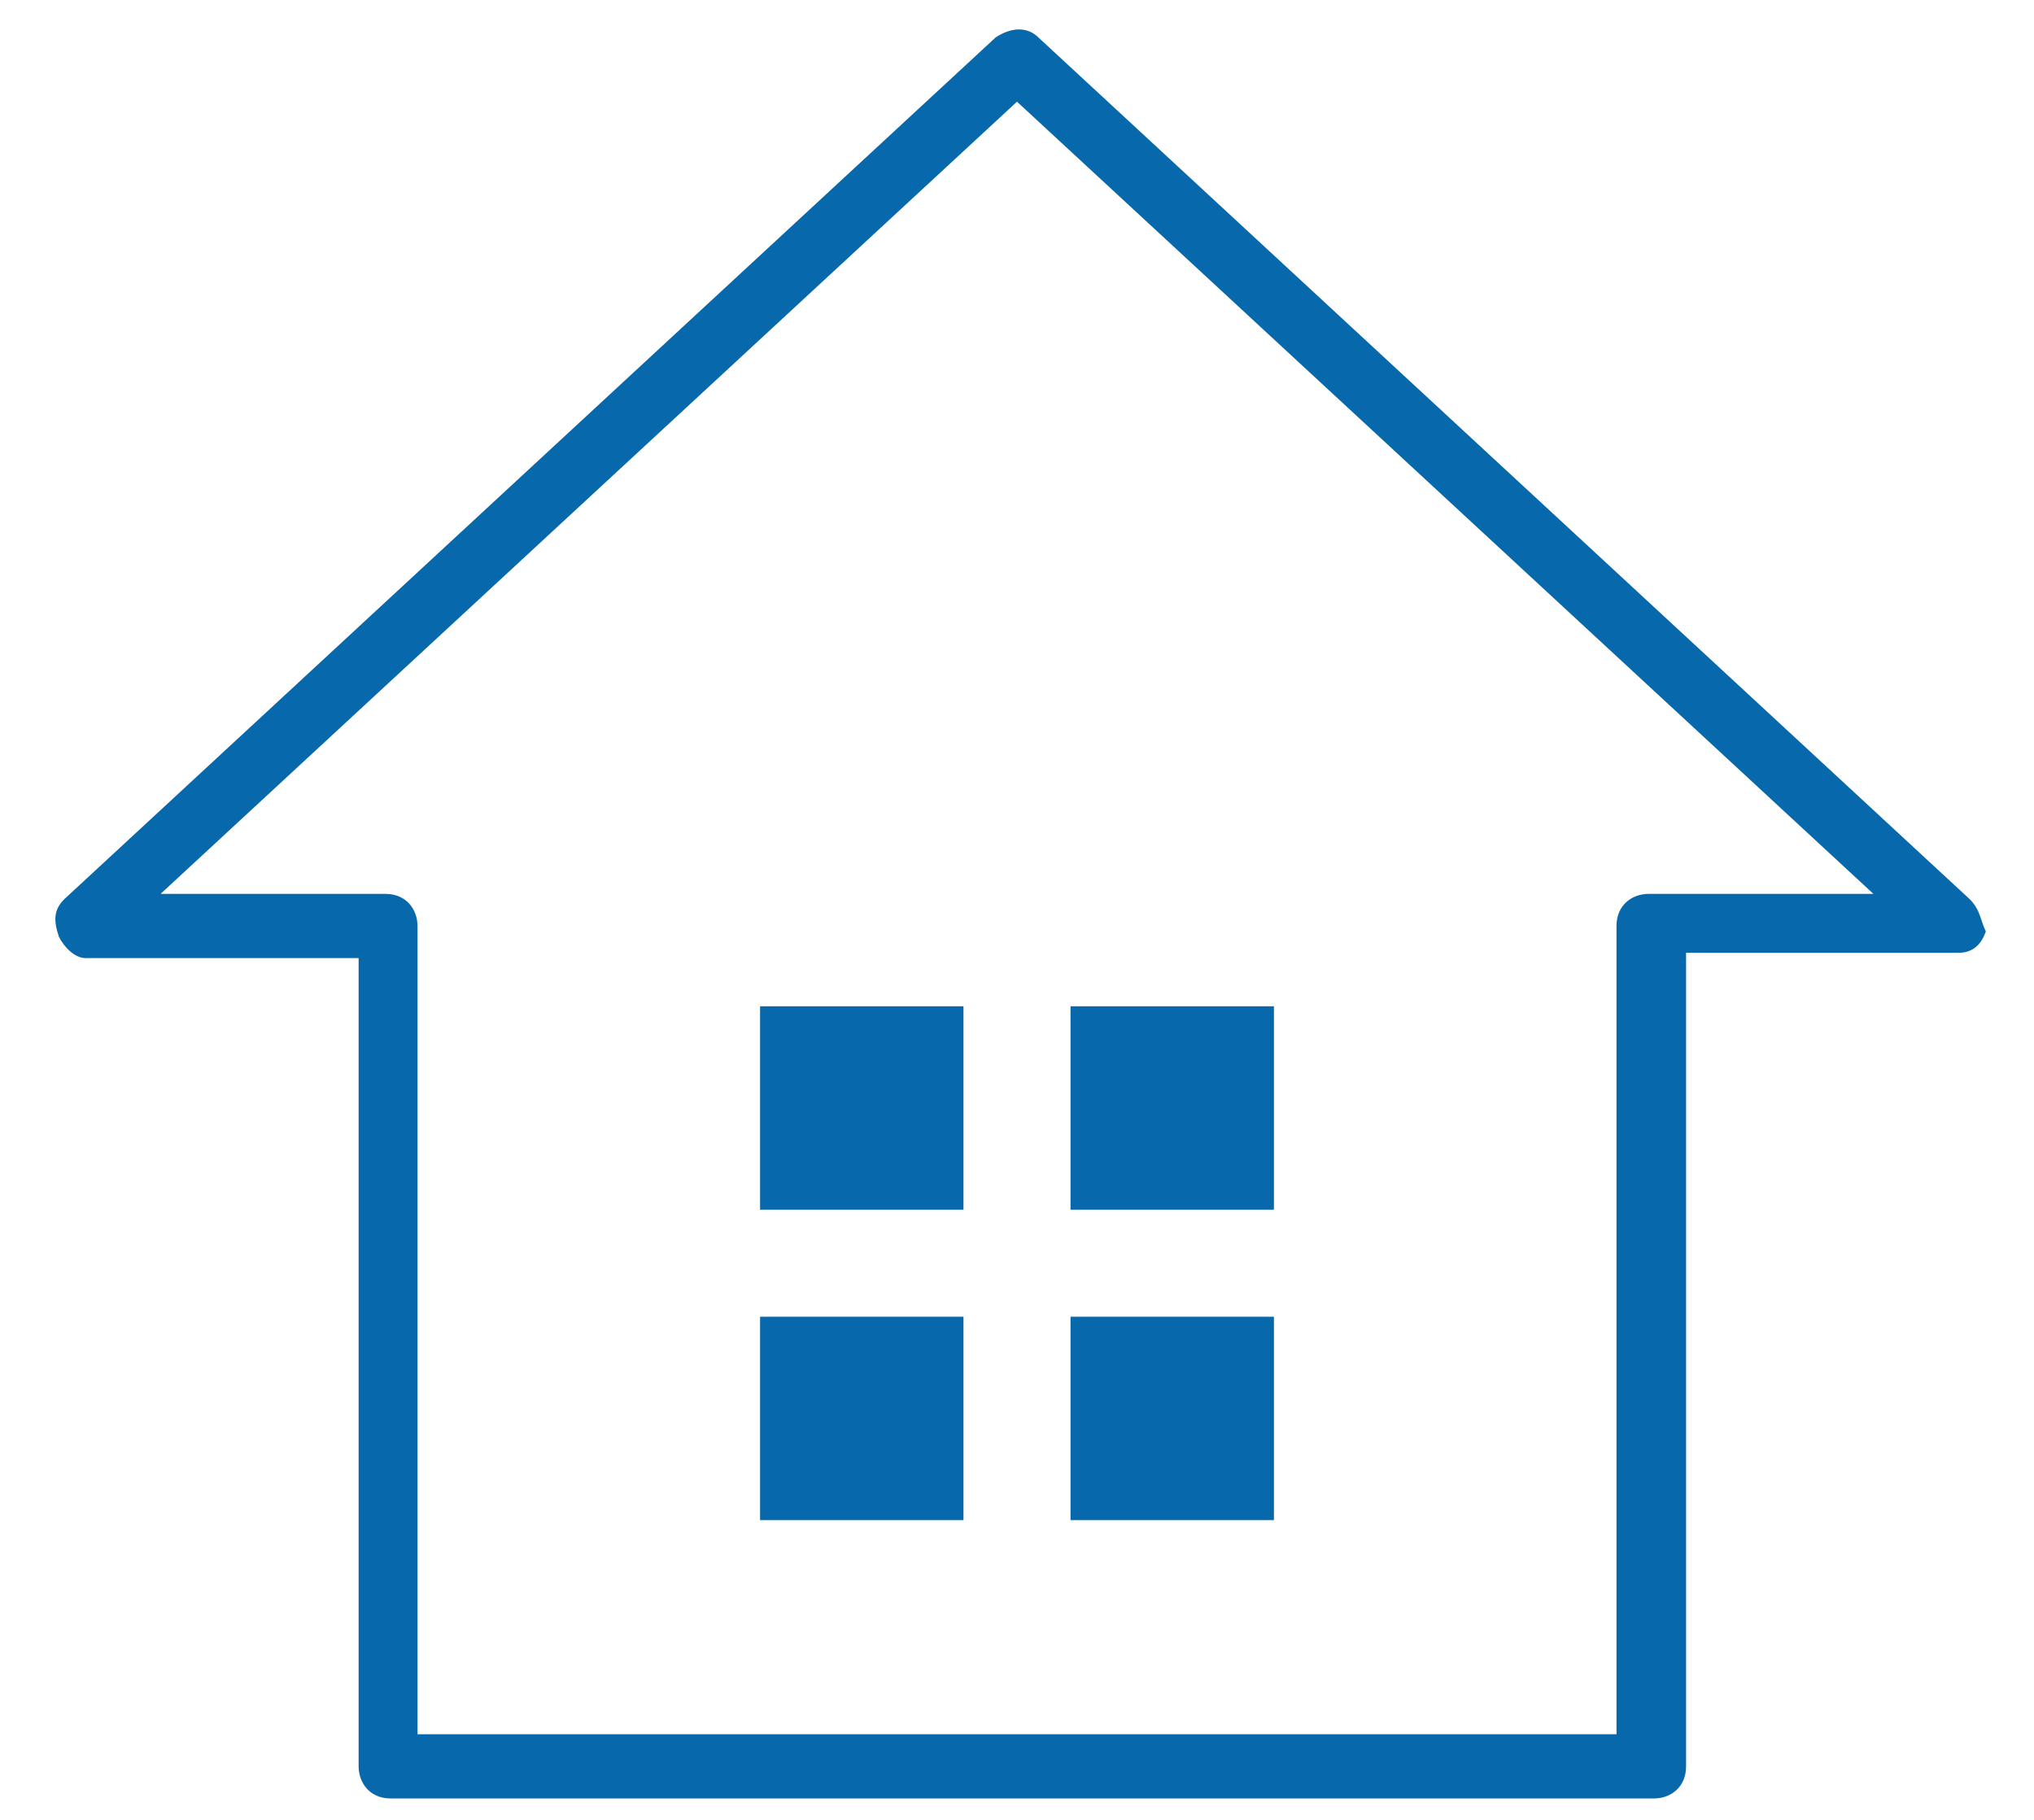 <?xml version="1.0" encoding="utf-8"?>
<!-- Generator: Adobe Illustrator 27.8.1, SVG Export Plug-In . SVG Version: 6.00 Build 0)  -->
<svg version="1.1" id="レイヤー_1" xmlns="http://www.w3.org/2000/svg" xmlns:xlink="http://www.w3.org/1999/xlink" x="0px"
	 y="0px" width="38px" height="34px" viewBox="0 0 38 34" style="enable-background:new 0 0 38 34;" xml:space="preserve">
<style type="text/css">
	.st0{fill:#0768AB;}
</style>
<g>
	<path class="st0" d="M36.8,16.8L19.4,0.7c-0.2-0.2-0.5-0.2-0.8,0L1.2,16.8C1,17,1,17.2,1.1,17.5c0.1,0.2,0.3,0.4,0.5,0.4h5.1v15.1
		c0,0.3,0.2,0.6,0.6,0.6h23.6c0.3,0,0.6-0.2,0.6-0.6V17.8h5.1c0.2,0,0.4-0.1,0.5-0.4C37,17.2,37,17,36.8,16.8z M30.8,16.7
		c-0.3,0-0.6,0.2-0.6,0.6v15.1H7.8V17.3c0-0.3-0.2-0.6-0.6-0.6H3L19,1.9l16,14.8H30.8z"/>
	<rect x="14.2" y="18.8" class="st0" width="3.8" height="3.8"/>
	<rect x="20" y="18.8" class="st0" width="3.8" height="3.8"/>
	<rect x="14.2" y="24.6" class="st0" width="3.8" height="3.8"/>
	<rect x="20" y="24.6" class="st0" width="3.8" height="3.8"/>
</g>
</svg>
